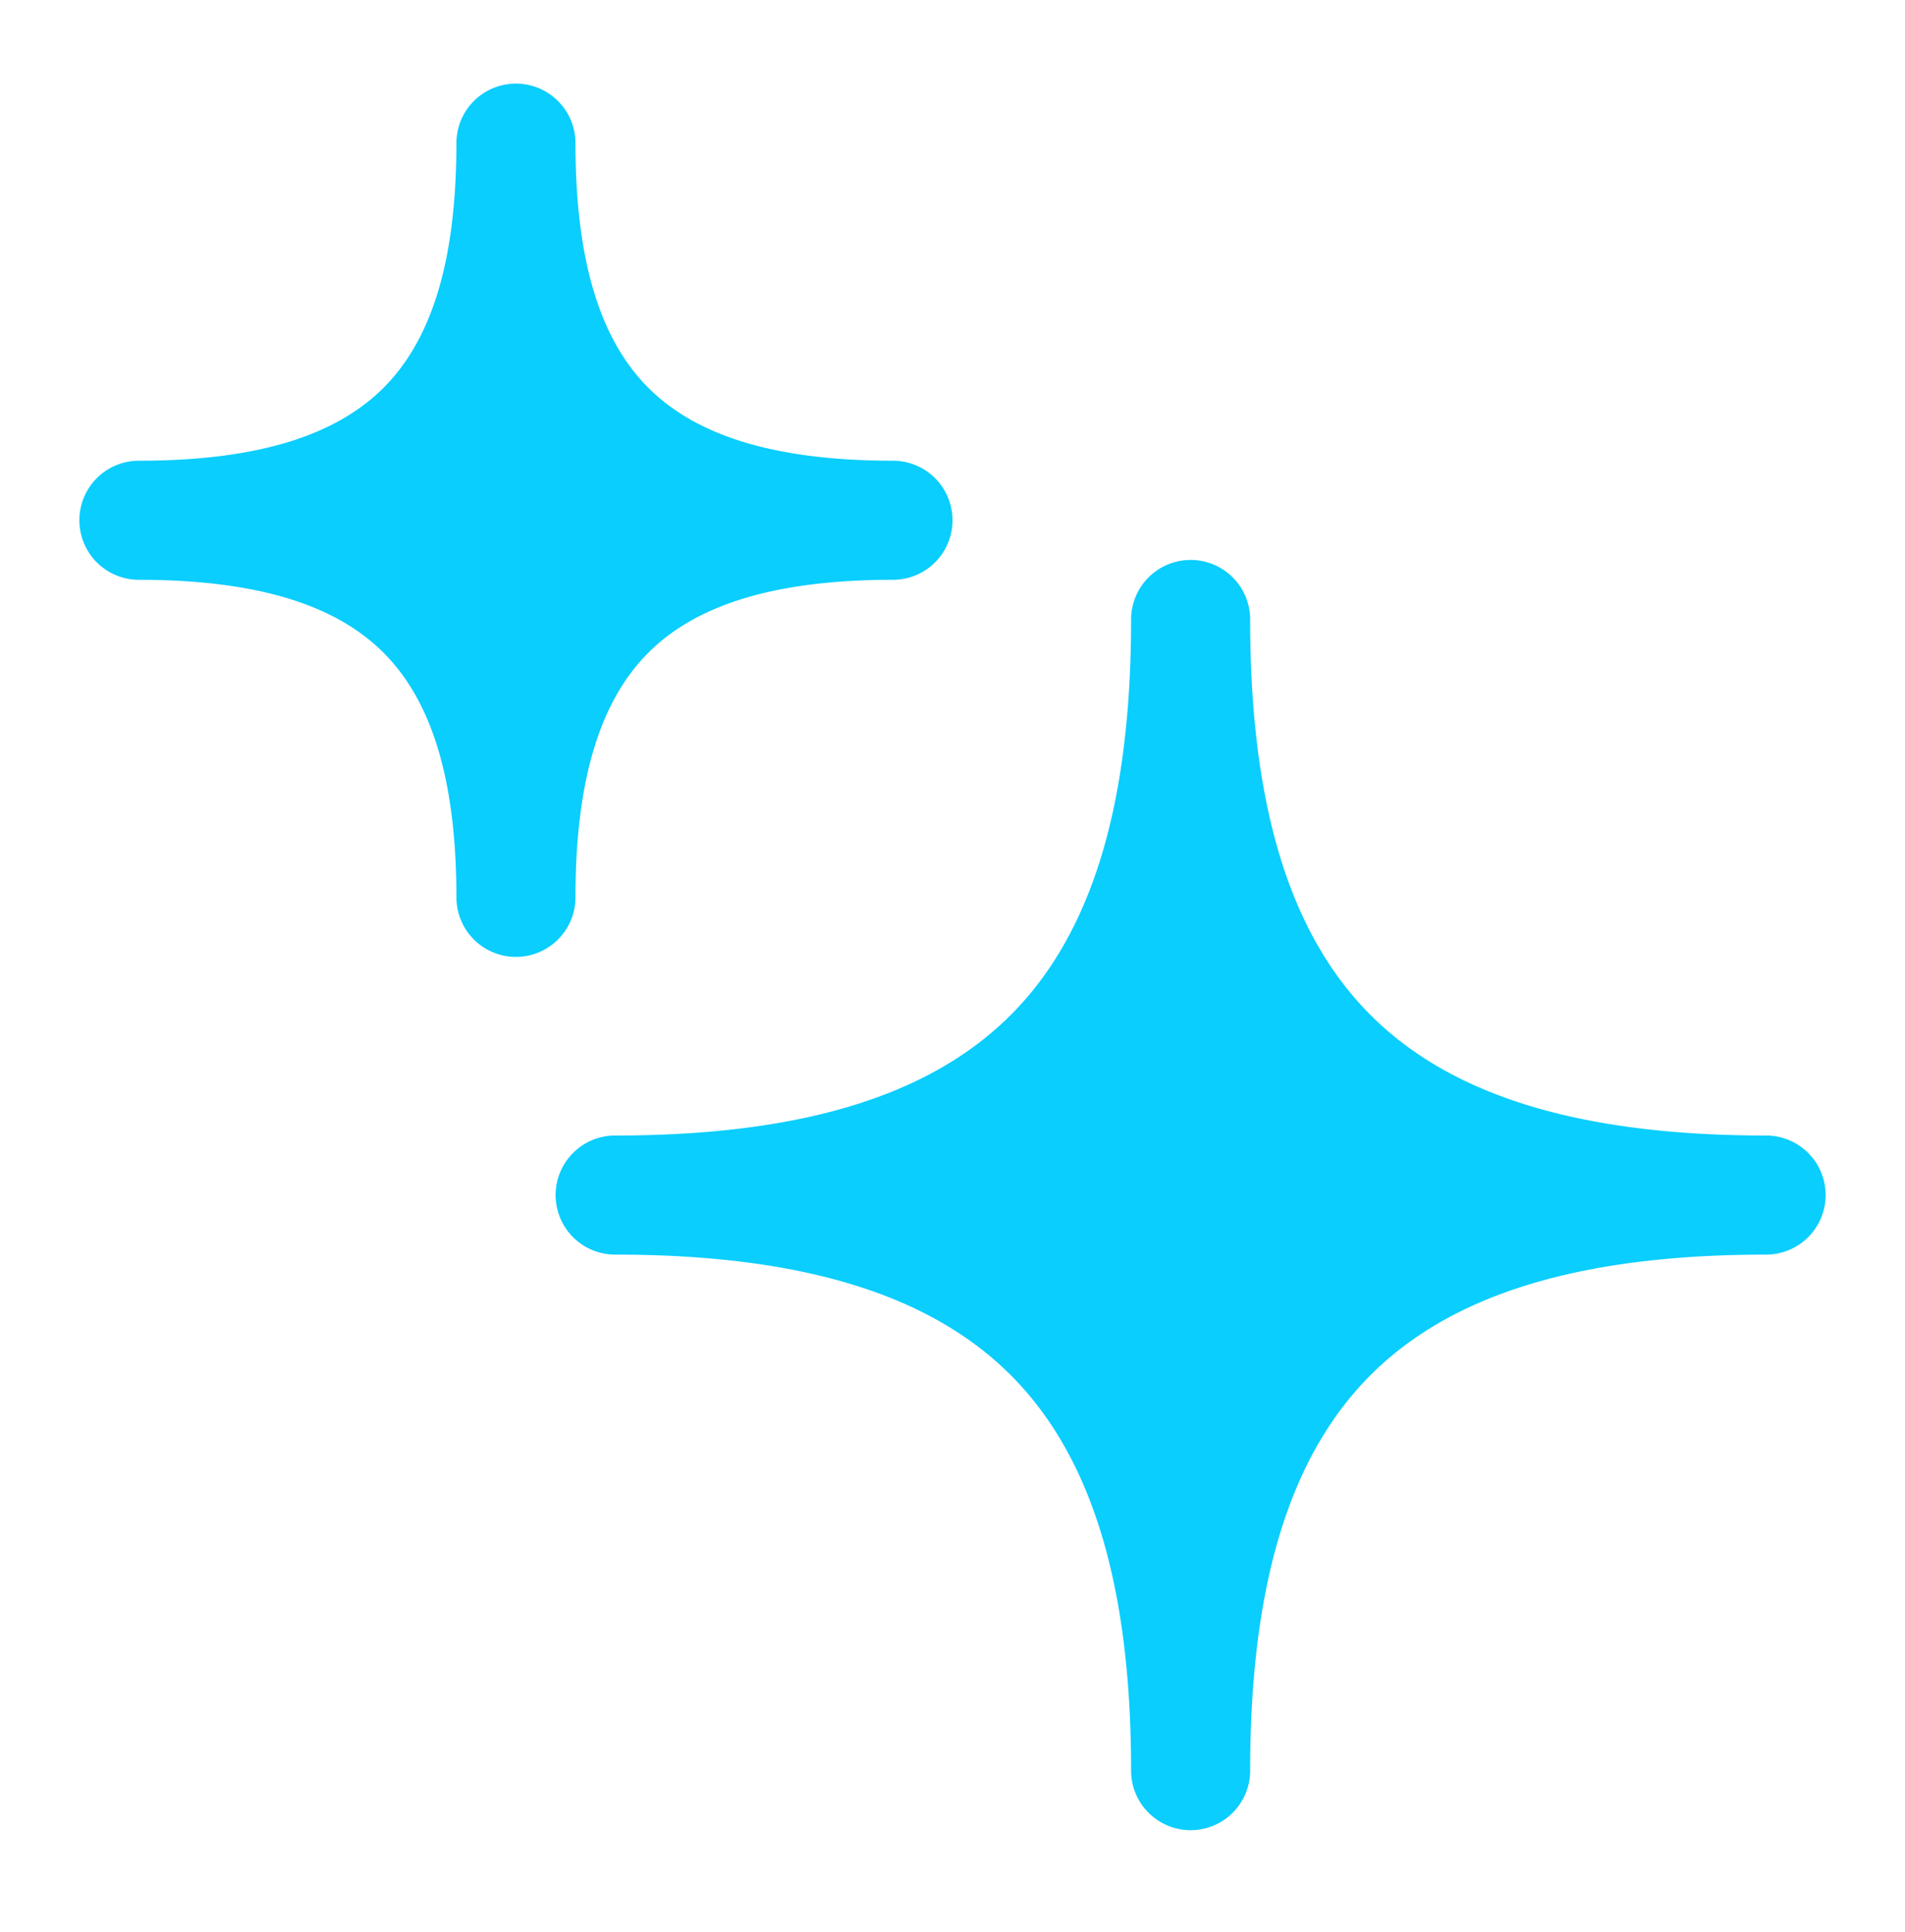 <svg width="72" height="73" viewBox="0 0 72 73" fill="none" xmlns="http://www.w3.org/2000/svg"><path d="M47.25 23.41a2.25 2.25 0 10-4.5 0c0 7.278-1.608 12.004-4.552 14.948-2.944 2.945-7.67 4.552-14.948 4.552a2.25 2.25 0 100 4.5c7.277 0 12.004 1.608 14.948 4.552 2.944 2.944 4.552 7.67 4.552 14.948a2.25 2.25 0 004.5 0c0-7.277 1.608-12.004 4.552-14.948 2.944-2.944 7.67-4.552 14.948-4.552a2.25 2.25 0 000-4.5c-7.277 0-12.004-1.607-14.948-4.552-2.944-2.944-4.552-7.67-4.552-14.948zM21.75 5.41a2.25 2.25 0 00-4.5 0c0 4.673-1.035 7.525-2.755 9.245-1.72 1.72-4.572 2.755-9.245 2.755a2.25 2.25 0 100 4.5c4.673 0 7.525 1.035 9.245 2.755 1.72 1.72 2.755 4.572 2.755 9.245a2.25 2.25 0 004.5 0c0-4.673 1.035-7.524 2.755-9.245 1.72-1.72 4.572-2.755 9.245-2.755a2.25 2.25 0 000-4.5c-4.673 0-7.525-1.035-9.245-2.755-1.72-1.72-2.755-4.572-2.755-9.245z" fill="#09CEFE"/></svg>